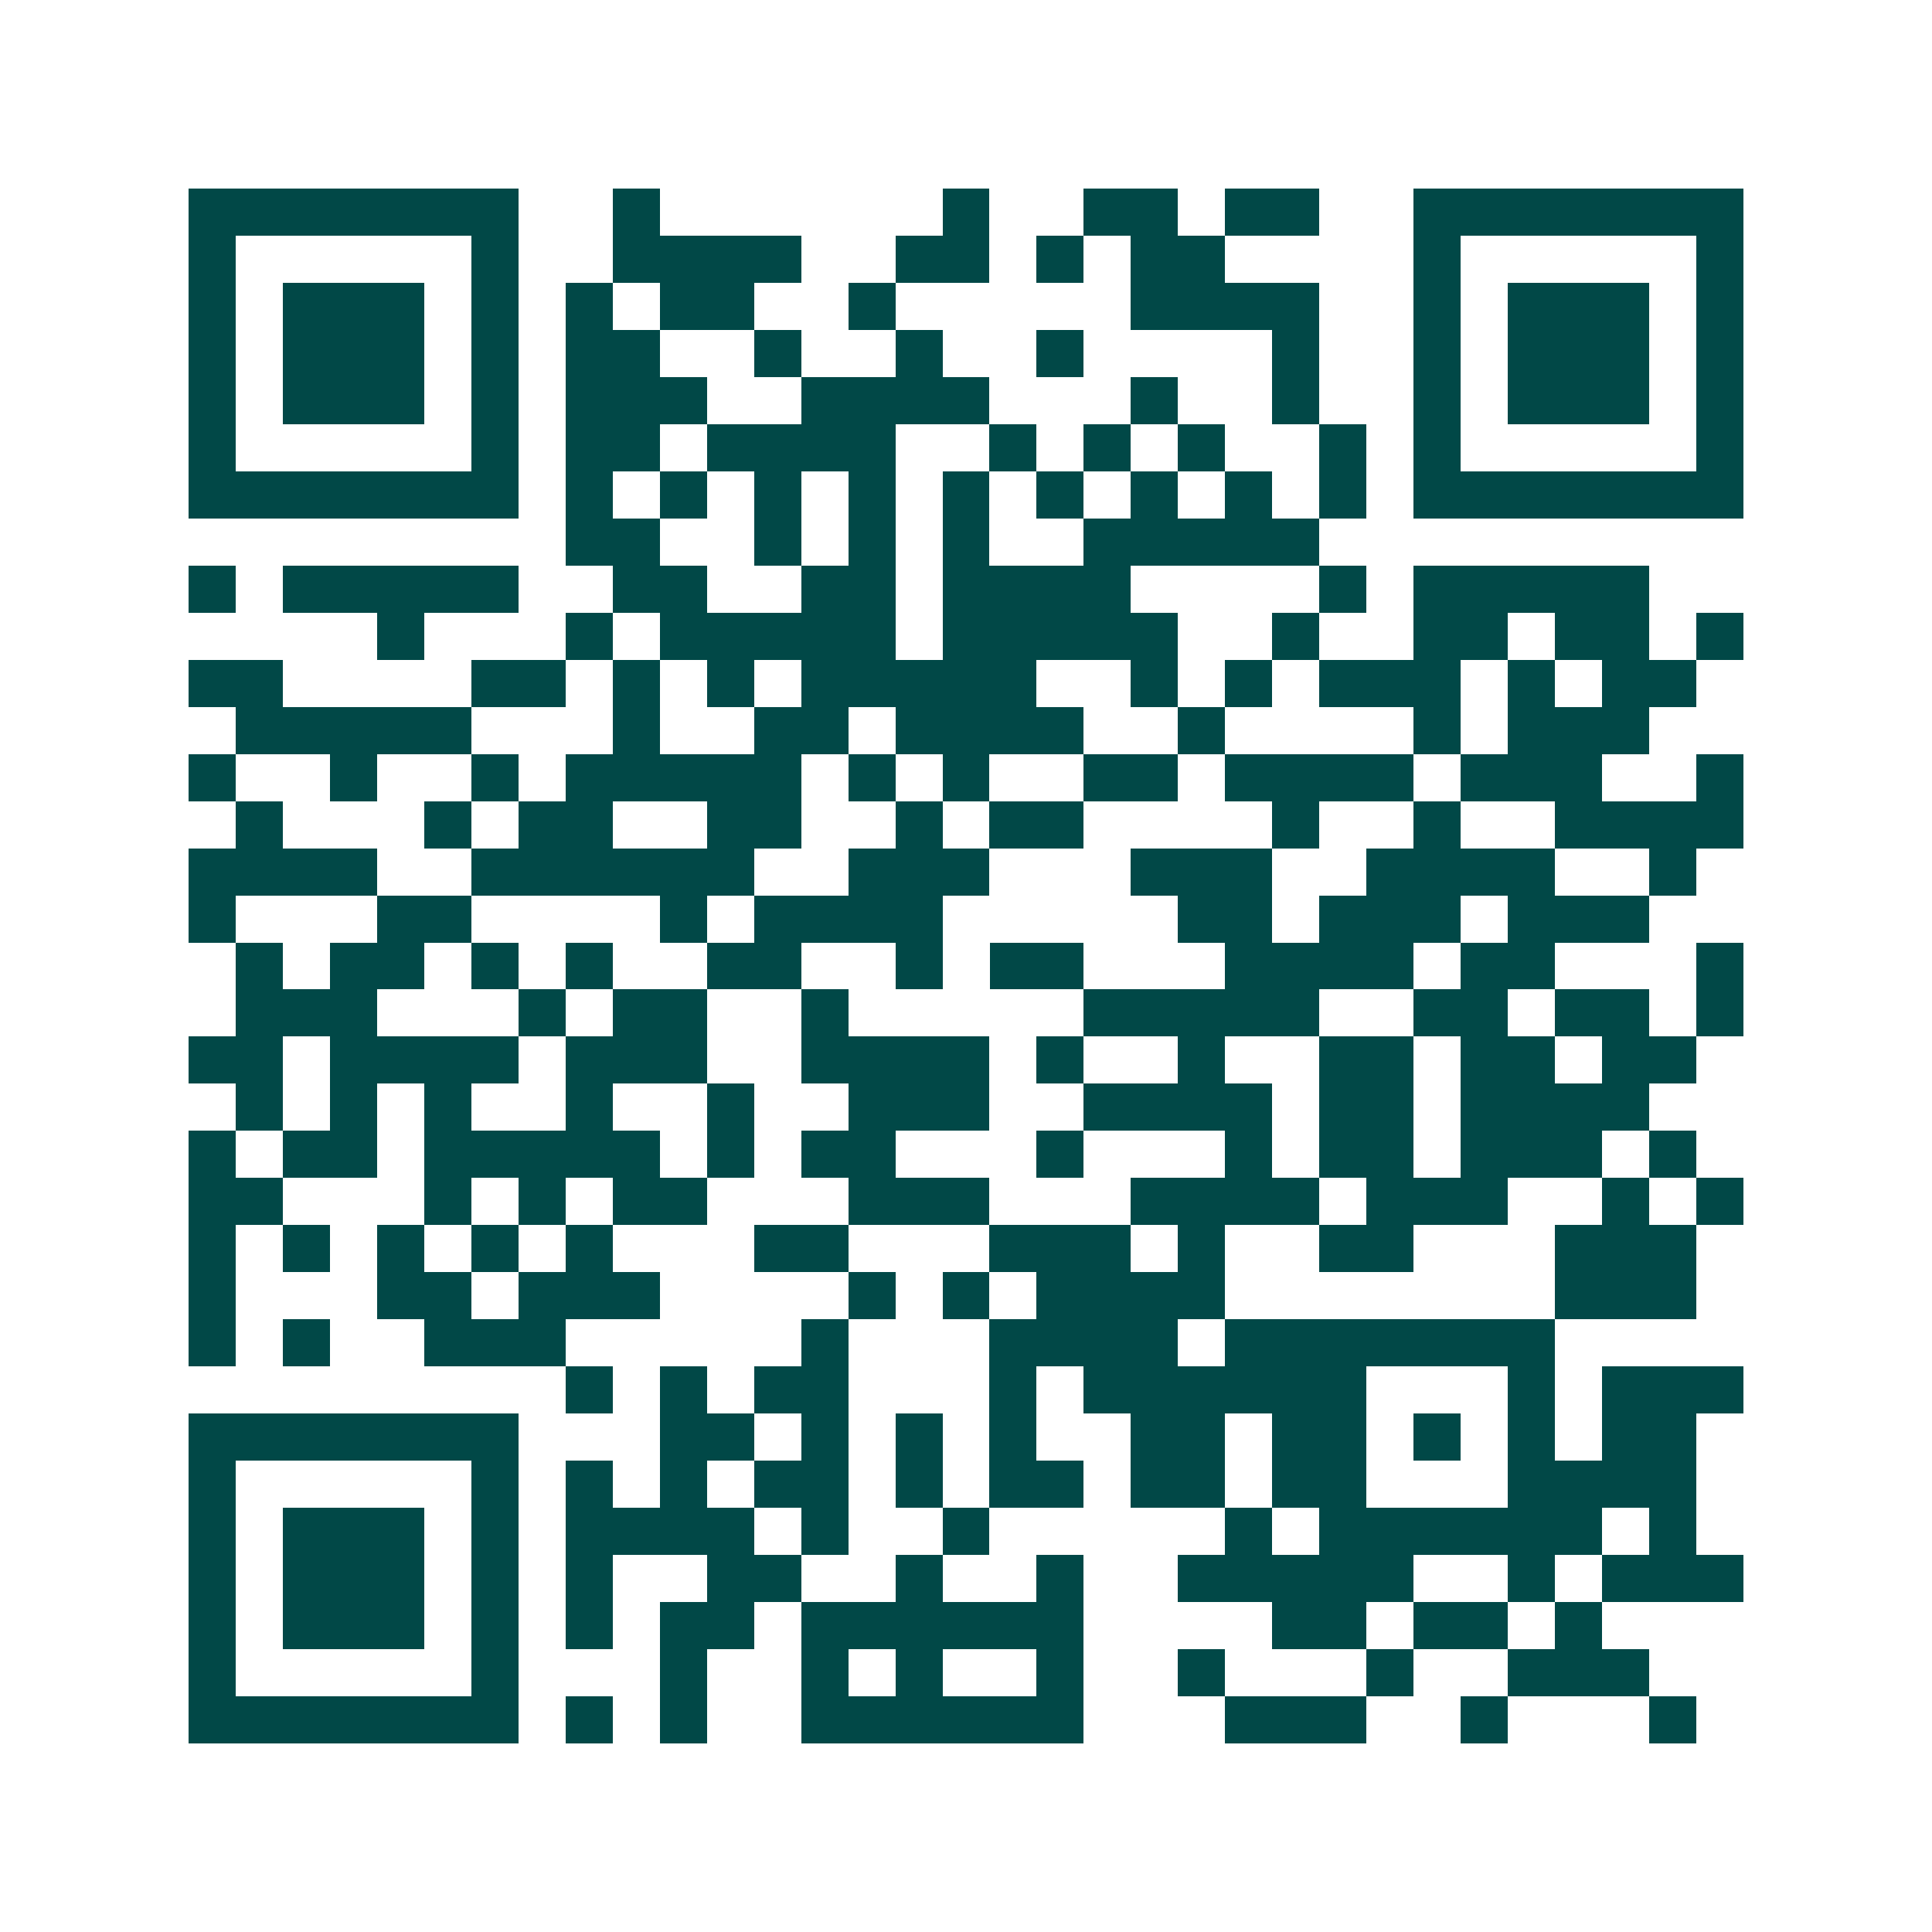 <svg xmlns="http://www.w3.org/2000/svg" width="200" height="200" viewBox="0 0 41 41" shape-rendering="crispEdges"><path fill="#ffffff" d="M0 0h41v41H0z"/><path stroke="#014847" d="M4 4.5h7m2 0h1m6 0h1m2 0h2m1 0h2m2 0h7M4 5.5h1m5 0h1m2 0h4m2 0h2m1 0h1m1 0h2m4 0h1m5 0h1M4 6.5h1m1 0h3m1 0h1m1 0h1m1 0h2m2 0h1m5 0h4m2 0h1m1 0h3m1 0h1M4 7.5h1m1 0h3m1 0h1m1 0h2m2 0h1m2 0h1m2 0h1m4 0h1m2 0h1m1 0h3m1 0h1M4 8.5h1m1 0h3m1 0h1m1 0h3m2 0h4m3 0h1m2 0h1m2 0h1m1 0h3m1 0h1M4 9.5h1m5 0h1m1 0h2m1 0h4m2 0h1m1 0h1m1 0h1m2 0h1m1 0h1m5 0h1M4 10.5h7m1 0h1m1 0h1m1 0h1m1 0h1m1 0h1m1 0h1m1 0h1m1 0h1m1 0h1m1 0h7M12 11.5h2m2 0h1m1 0h1m1 0h1m2 0h5M4 12.5h1m1 0h5m2 0h2m2 0h2m1 0h4m4 0h1m1 0h5M8 13.5h1m3 0h1m1 0h5m1 0h5m2 0h1m2 0h2m1 0h2m1 0h1M4 14.5h2m4 0h2m1 0h1m1 0h1m1 0h5m2 0h1m1 0h1m1 0h3m1 0h1m1 0h2M5 15.5h5m3 0h1m2 0h2m1 0h4m2 0h1m4 0h1m1 0h3M4 16.5h1m2 0h1m2 0h1m1 0h5m1 0h1m1 0h1m2 0h2m1 0h4m1 0h3m2 0h1M5 17.5h1m3 0h1m1 0h2m2 0h2m2 0h1m1 0h2m4 0h1m2 0h1m2 0h4M4 18.5h4m2 0h6m2 0h3m3 0h3m2 0h4m2 0h1M4 19.5h1m3 0h2m4 0h1m1 0h4m5 0h2m1 0h3m1 0h3M5 20.5h1m1 0h2m1 0h1m1 0h1m2 0h2m2 0h1m1 0h2m3 0h4m1 0h2m3 0h1M5 21.5h3m3 0h1m1 0h2m2 0h1m5 0h5m2 0h2m1 0h2m1 0h1M4 22.5h2m1 0h4m1 0h3m2 0h4m1 0h1m2 0h1m2 0h2m1 0h2m1 0h2M5 23.5h1m1 0h1m1 0h1m2 0h1m2 0h1m2 0h3m2 0h4m1 0h2m1 0h4M4 24.5h1m1 0h2m1 0h5m1 0h1m1 0h2m3 0h1m3 0h1m1 0h2m1 0h3m1 0h1M4 25.5h2m3 0h1m1 0h1m1 0h2m3 0h3m3 0h4m1 0h3m2 0h1m1 0h1M4 26.5h1m1 0h1m1 0h1m1 0h1m1 0h1m3 0h2m3 0h3m1 0h1m2 0h2m3 0h3M4 27.5h1m3 0h2m1 0h3m4 0h1m1 0h1m1 0h4m7 0h3M4 28.5h1m1 0h1m2 0h3m5 0h1m3 0h4m1 0h7M12 29.5h1m1 0h1m1 0h2m3 0h1m1 0h6m3 0h1m1 0h3M4 30.5h7m3 0h2m1 0h1m1 0h1m1 0h1m2 0h2m1 0h2m1 0h1m1 0h1m1 0h2M4 31.5h1m5 0h1m1 0h1m1 0h1m1 0h2m1 0h1m1 0h2m1 0h2m1 0h2m3 0h4M4 32.5h1m1 0h3m1 0h1m1 0h4m1 0h1m2 0h1m5 0h1m1 0h6m1 0h1M4 33.5h1m1 0h3m1 0h1m1 0h1m2 0h2m2 0h1m2 0h1m2 0h5m2 0h1m1 0h3M4 34.5h1m1 0h3m1 0h1m1 0h1m1 0h2m1 0h6m4 0h2m1 0h2m1 0h1M4 35.5h1m5 0h1m3 0h1m2 0h1m1 0h1m2 0h1m2 0h1m3 0h1m2 0h3M4 36.5h7m1 0h1m1 0h1m2 0h6m3 0h3m2 0h1m3 0h1"/></svg>
